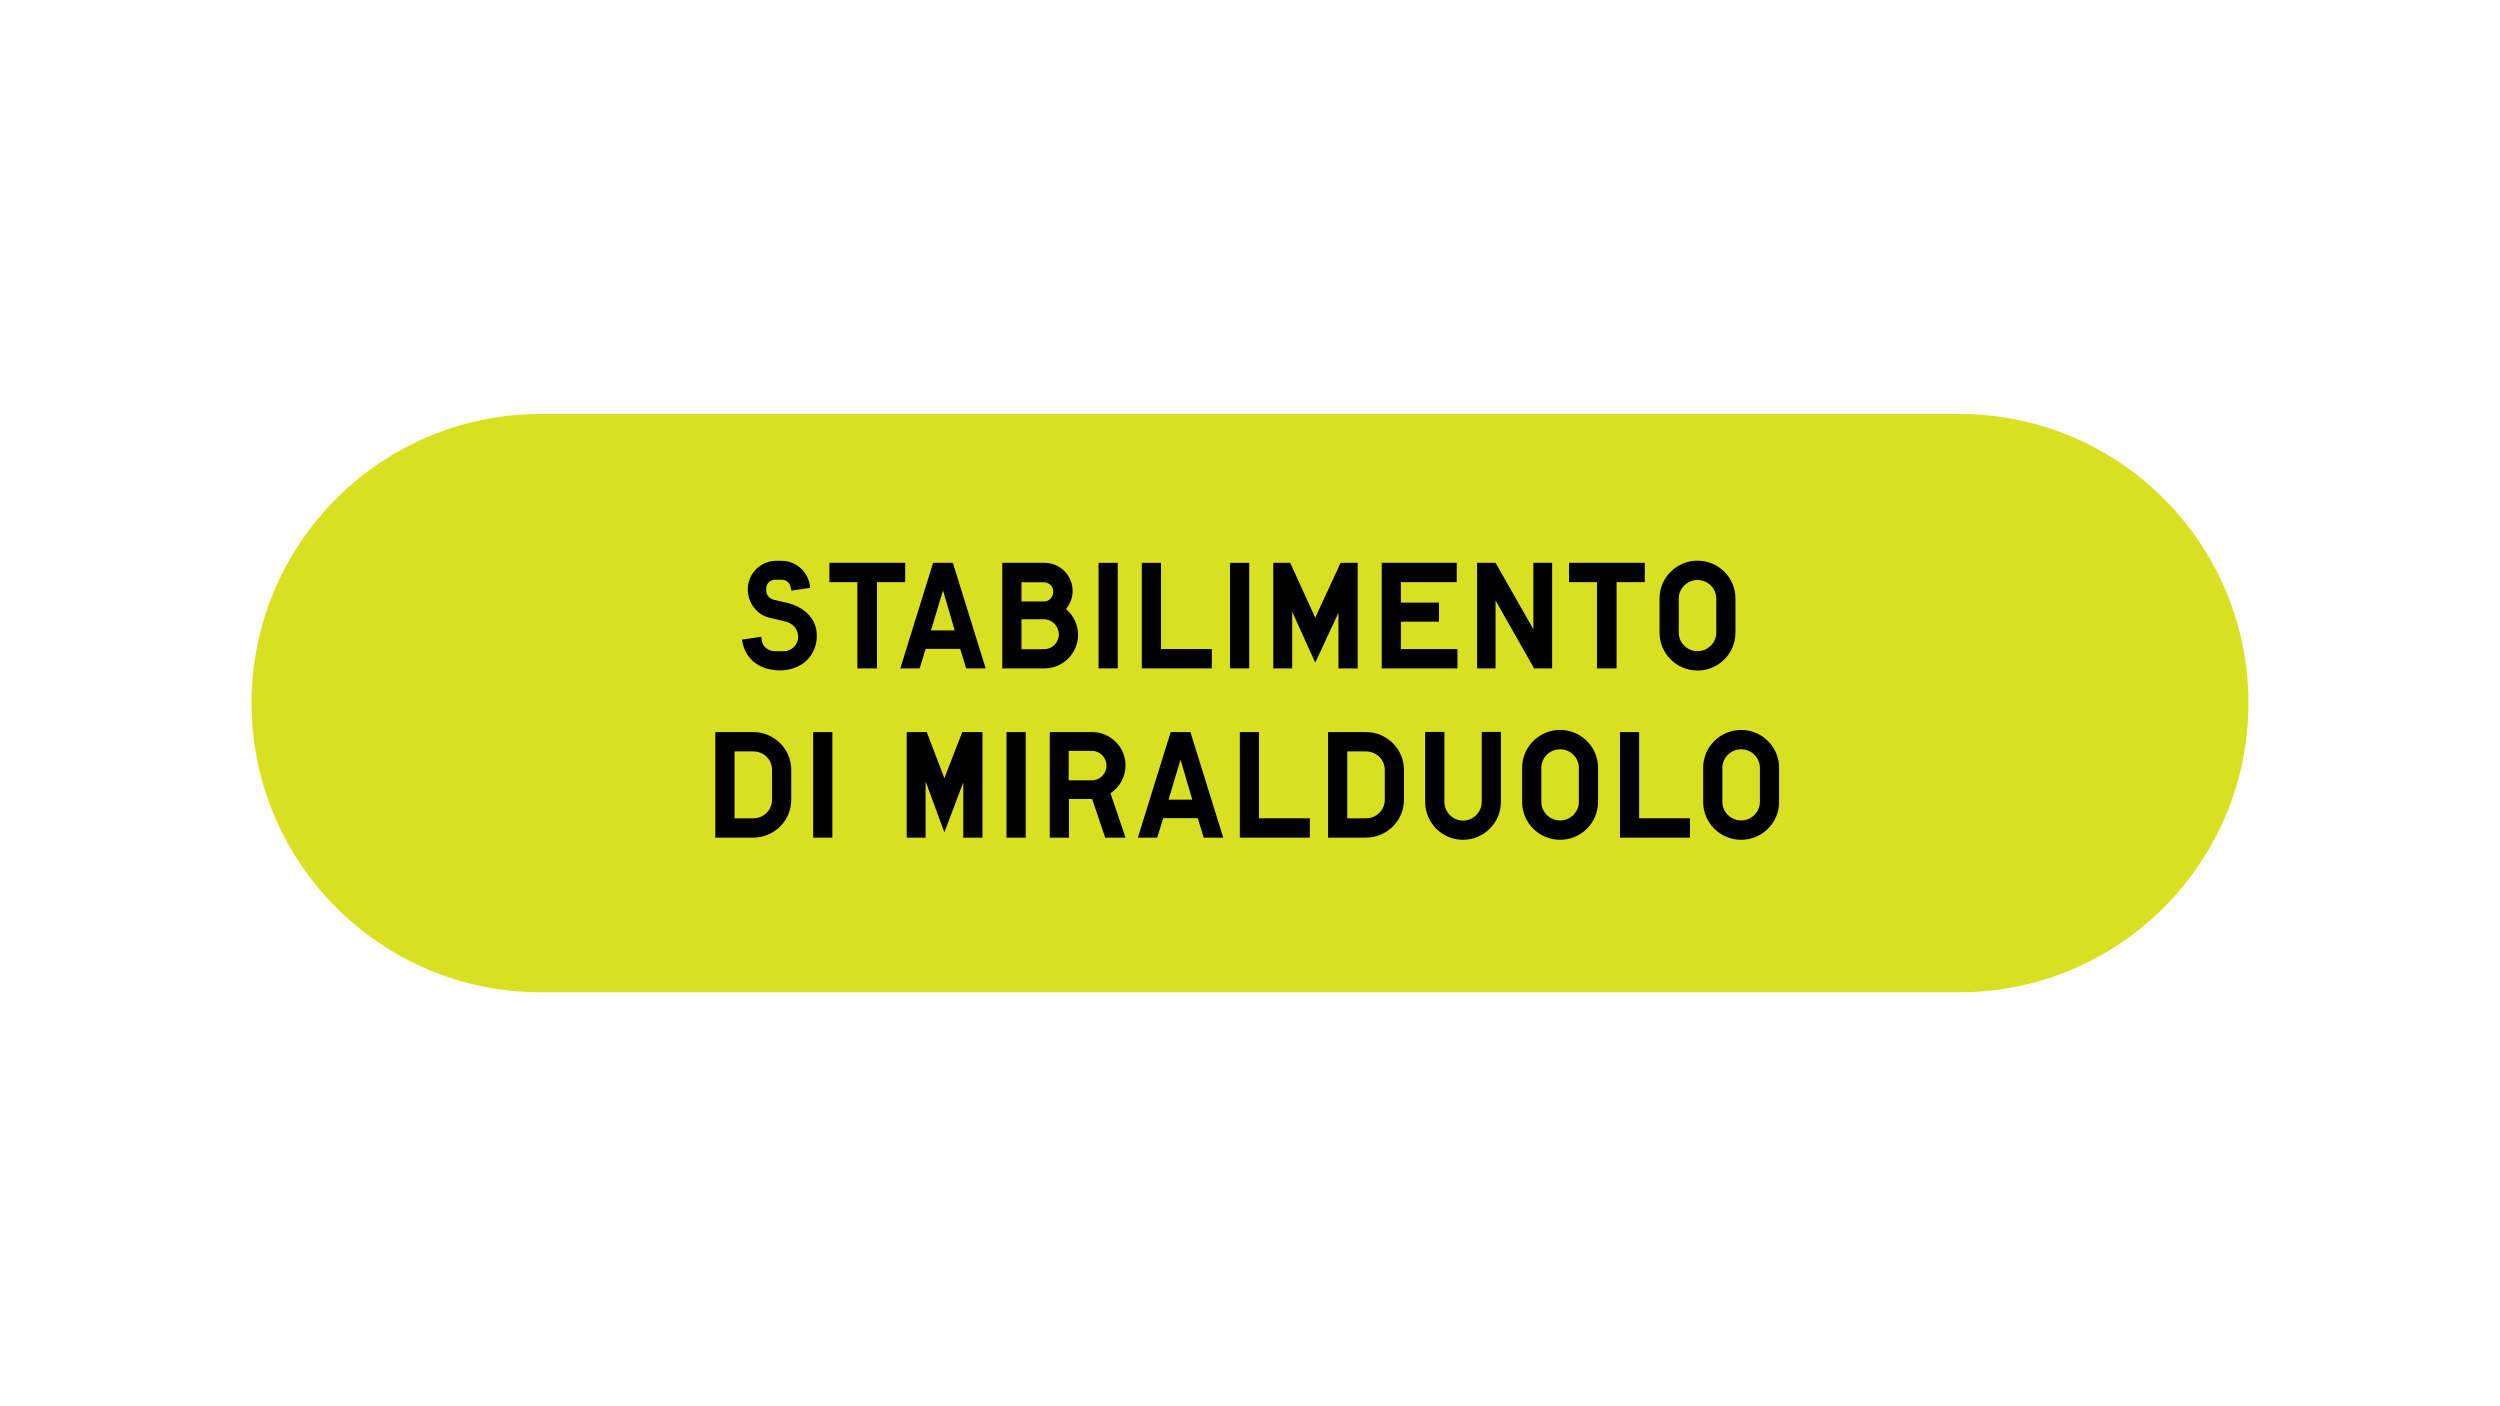 <?xml version="1.0" encoding="utf-8"?>
<!-- Generator: Adobe Illustrator 25.0.0, SVG Export Plug-In . SVG Version: 6.00 Build 0)  -->
<svg version="1.1" id="Livello_1" xmlns="http://www.w3.org/2000/svg" xmlns:xlink="http://www.w3.org/1999/xlink" x="0px" y="0px"
	 viewBox="0 0 1920 1080" style="enable-background:new 0 0 1920 1080;" xml:space="preserve">
<style type="text/css">
	.st0{fill:none;}
	.st1{fill:#D9E021;}
	.st2{enable-background:new    ;}
</style>
<g id="base">
	<rect y="0" class="st0" width="1920" height="1080"/>
</g>
<g id="Livello_1_1_">
	<g>
		<path class="st1" d="M1504.73,762.07H415.27c-122.65,0-222.07-99.43-222.07-222.07l0,0c0-122.65,99.43-222.07,222.07-222.07
			h1089.47c122.65,0,222.07,99.43,222.07,222.07l0,0C1726.81,662.65,1627.38,762.07,1504.73,762.07z"/>
	</g>
	<rect x="233.19" y="432.24" class="st0" width="1453.61" height="259.47"/>
	<g class="st2">
		<path d="M598.93,514.85c-17.49-0.11-27.39-10.45-29.04-23.65l14.74-2.2l0.33,2.42c0.44,4.95,4.95,8.69,10.01,8.69h7.48
			c5.61,0,10.56-5.28,10.56-10.89c0-5.5-3.52-10.45-10.12-11.99l-12.1-2.86c-9.46-2.2-16.5-11.33-16.5-21.67
			c0-12.21,9.79-22,21.89-22h4.07c11.66,0,21.23,9.13,21.89,20.79l-14.41,2.09l-0.66-3.41c-0.77-2.75-3.52-4.95-6.6-4.95h-5.39
			c-3.52,0-6.6,2.97-6.6,6.6v1.87c0,3.52,2.64,6.16,5.83,6.93l11.33,2.64c4.51,1.1,8.8,3.3,12.43,6.05c5.61,4.4,9.46,11,9.24,19.47
			C627.09,502.97,616.31,514.85,598.93,514.85z"/>
		<path d="M673.51,513.31h-15.07v-66.22h-21.45v-14.85h58.19v14.85h-21.67V513.31z"/>
		<path d="M737.42,498.35h-26.51l-4.62,14.96h-14.85l25.19-81.07h15.18L757,513.31h-14.96L737.42,498.35z M714.98,484.16h18.26
			l-9.02-30.69L714.98,484.16z"/>
		<path d="M802.21,513.31h-32.45v-81.07h32.45c11.88,0,21.56,9.68,21.56,21.67c0,5.17-1.98,10.01-5.06,13.86
			c5.61,4.84,9.24,11.88,9.24,19.69C827.95,501.76,816.4,513.31,802.21,513.31z M801.66,447.2H784.5v14.74h17.27
			c3.96,0,7.15-3.41,7.15-7.48C808.92,450.39,805.73,447.2,801.66,447.2z M801.66,475.58H784.5v22.99h17.38
			c6.16,0,11.33-5.06,11.33-11.33C813.1,480.75,807.93,475.58,801.66,475.58z"/>
		<path d="M843.68,432.24h14.74v81.07h-14.74V432.24z"/>
		<path d="M876.9,432.24h14.74v66.22h39.05v14.85H876.9V432.24z"/>
		<path d="M944.66,432.24h14.74v81.07h-14.74V432.24z"/>
		<path d="M1027.93,470.63l-17.82,38.28l-17.71-39.05v43.45h-14.52v-81.07h12.98l19.25,42.13l19.47-42.13h13.09v81.07h-14.74V470.63
			z"/>
		<path d="M1061.14,432.24h57.64v14.85h-42.9v15.73h29.26v14.63h-29.26v21.01h43.45v14.85h-58.19V432.24z"/>
		<path d="M1148.59,461.17v52.14h-14.19v-81.07h14.19l29.04,51.04v-51.04h14.41v81.07h-13.86L1148.59,461.17z"/>
		<path d="M1241.54,513.31h-15.07v-66.22h-21.45v-14.85h58.19v14.85h-21.67V513.31z"/>
		<path d="M1303.69,514.96c-16.06,0-29.15-12.98-29.15-29.04v-26.29c0-16.06,13.09-29.04,29.15-29.04
			c16.06,0,29.15,12.98,29.15,29.04v26.29C1332.84,501.98,1319.75,514.96,1303.69,514.96z M1303.69,445.44
			c-7.92,0-14.41,6.49-14.41,14.19v26.29c0,7.7,6.49,14.19,14.41,14.19s14.41-6.49,14.41-14.19v-26.18
			C1318.1,451.82,1311.61,445.44,1303.69,445.44z"/>
	</g>
	<g class="st2">
		<path d="M578.42,643.31h-29.04v-81.07h29.15c16.06,0,29.15,12.98,29.15,29.04v22.99C607.68,630.33,594.48,643.31,578.42,643.31z
			 M578.53,577.09h-14.41v51.37h14.41c7.92,0,14.41-6.27,14.41-14.19v-22.88C592.94,583.25,586.45,577.09,578.53,577.09z"/>
		<path d="M624.51,562.24h14.74v81.07h-14.74V562.24z"/>
		<path d="M739.79,600.96l-14.52,38.28l-14.41-39.16v43.23h-14.52v-81.07h15.4l13.53,35.42l13.75-35.42h15.51v81.07h-14.74V600.96z"
			/>
		<path d="M773,562.24h14.74v81.07H773V562.24z"/>
		<path d="M838.78,613.61h-17.82v29.7h-14.74v-81.07h32.56c14.08,0,25.63,11.44,25.63,25.52c0,8.91-4.62,16.83-11.55,21.45
			l11.55,34.1h-15.62L838.78,613.61z M838.56,576.65h-17.82v22.66h17.82c6.16,0,11.22-5.06,11.22-11.22
			C849.78,581.71,844.72,576.65,838.56,576.65z"/>
		<path d="M919.86,628.35h-26.51l-4.62,14.96h-14.85l25.19-81.07h15.18l25.19,81.07h-14.96L919.86,628.35z M897.42,614.16h18.26
			l-9.02-30.69L897.42,614.16z"/>
		<path d="M952.19,562.24h14.74v66.22h39.05v14.85h-53.79V562.24z"/>
		<path d="M1048.99,643.31h-29.04v-81.07h29.15c16.06,0,29.15,12.98,29.15,29.04v22.99
			C1078.25,630.33,1065.05,643.31,1048.99,643.31z M1049.1,577.09h-14.41v51.37h14.41c7.92,0,14.41-6.27,14.41-14.19v-22.88
			C1063.51,583.25,1057.02,577.09,1049.1,577.09z"/>
		<path d="M1123.57,644.96c-16.06,0-29.04-13.09-29.04-29.15v-53.68h14.74v53.68c0,7.92,6.49,14.41,14.3,14.41
			c7.92,0,14.41-6.49,14.41-14.41v-53.68h14.74v53.68C1152.72,631.87,1139.63,644.96,1123.57,644.96z"/>
		<path d="M1198.15,644.96c-16.06,0-29.15-12.98-29.15-29.04v-26.29c0-16.06,13.09-29.04,29.15-29.04
			c16.06,0,29.15,12.98,29.15,29.04v26.29C1227.3,631.98,1214.21,644.96,1198.15,644.96z M1198.15,575.44
			c-7.92,0-14.41,6.49-14.41,14.19v26.29c0,7.7,6.49,14.19,14.41,14.19s14.41-6.49,14.41-14.19v-26.18
			C1212.56,581.82,1206.07,575.44,1198.15,575.44z"/>
		<path d="M1244.13,562.24h14.74v66.22h39.05v14.85h-53.79V562.24z"/>
		<path d="M1337.19,644.96c-16.06,0-29.15-12.98-29.15-29.04v-26.29c0-16.06,13.09-29.04,29.15-29.04
			c16.06,0,29.15,12.98,29.15,29.04v26.29C1366.34,631.98,1353.25,644.96,1337.19,644.96z M1337.19,575.44
			c-7.92,0-14.41,6.49-14.41,14.19v26.29c0,7.7,6.49,14.19,14.41,14.19s14.41-6.49,14.41-14.19v-26.18
			C1351.6,581.82,1345.11,575.44,1337.19,575.44z"/>
	</g>
</g>
</svg>
